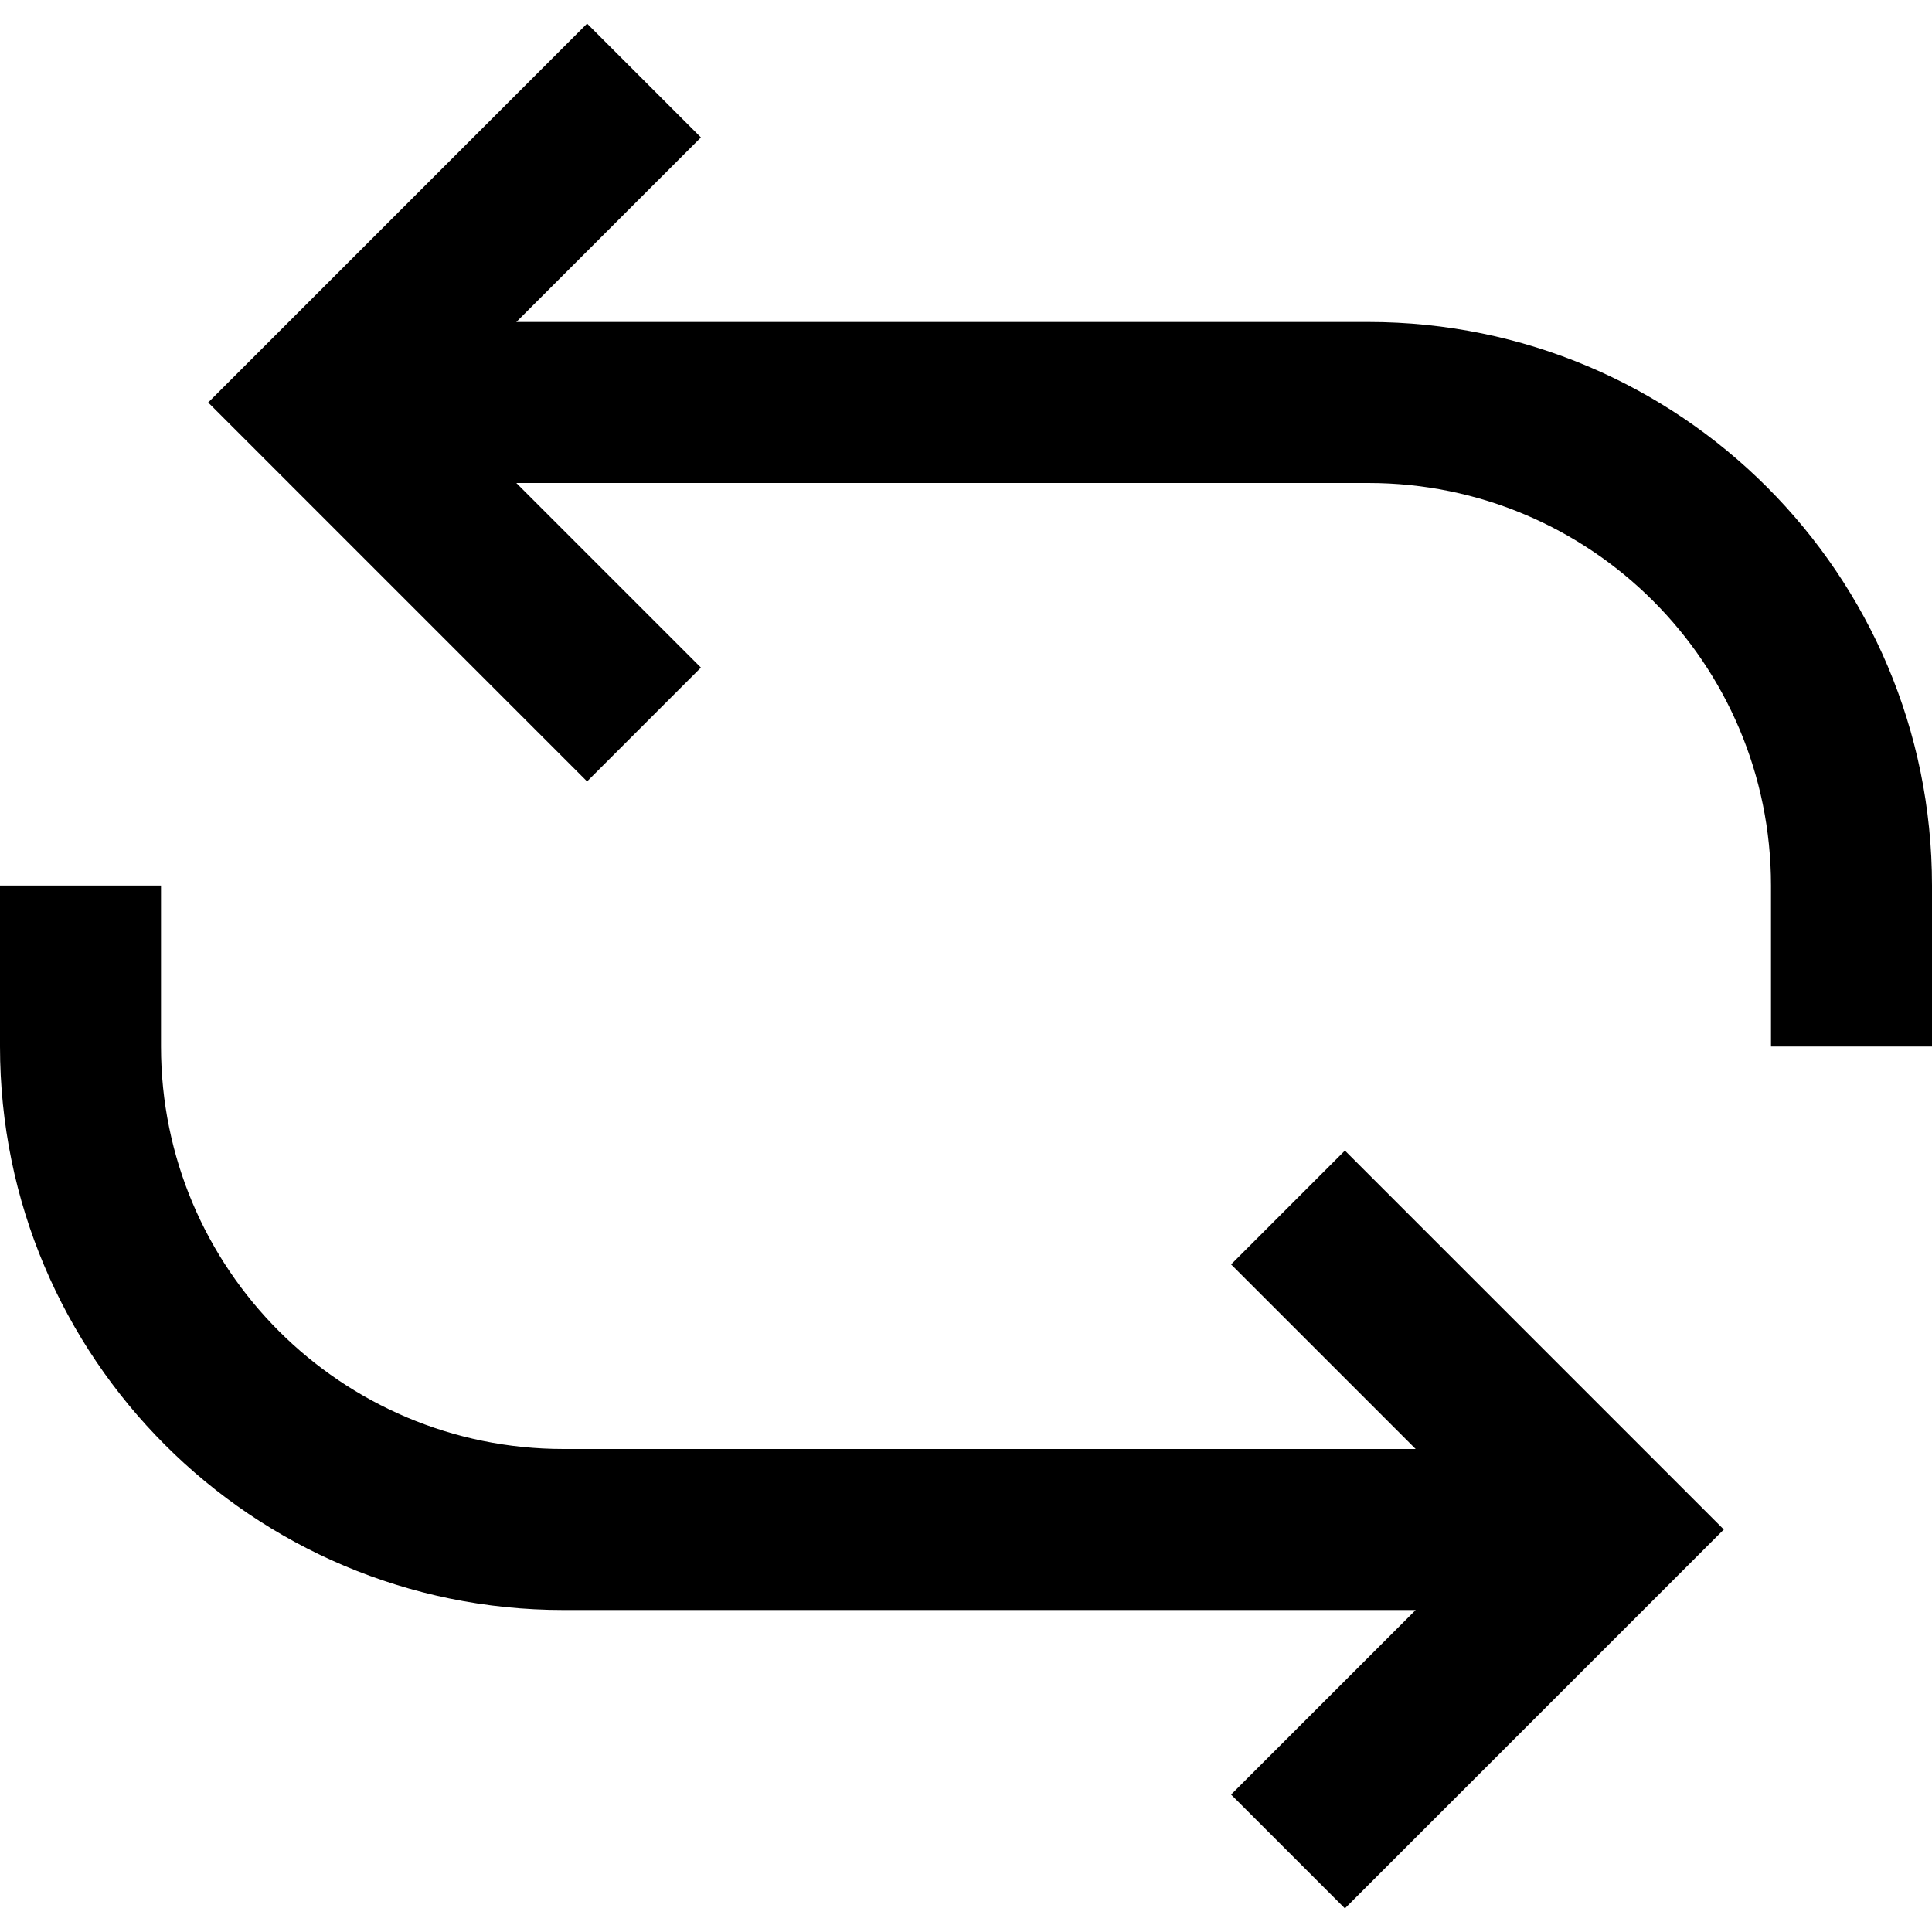 <?xml version="1.0" encoding="UTF-8"?> <svg xmlns="http://www.w3.org/2000/svg" height="100" viewBox="0 0 24 24" width="100"><path d="m222.414 556h10.586c3.866 0 7 3.134 7 7v2h-2v-2c0-2.761-2.239-5-5-5h-10.586l2.293 2.293-1.414 1.414-4.707-4.707 4.707-4.707 1.414 1.414zm11.172 16h-10.586c-3.866 0-7-3.134-7-7v-2h2v2c0 2.761 2.239 5 5 5h10.586l-2.293-2.293 1.414-1.414 4.707 4.707-4.707 4.707-1.414-1.414z" transform="translate(-216 -552)"></path></svg> 